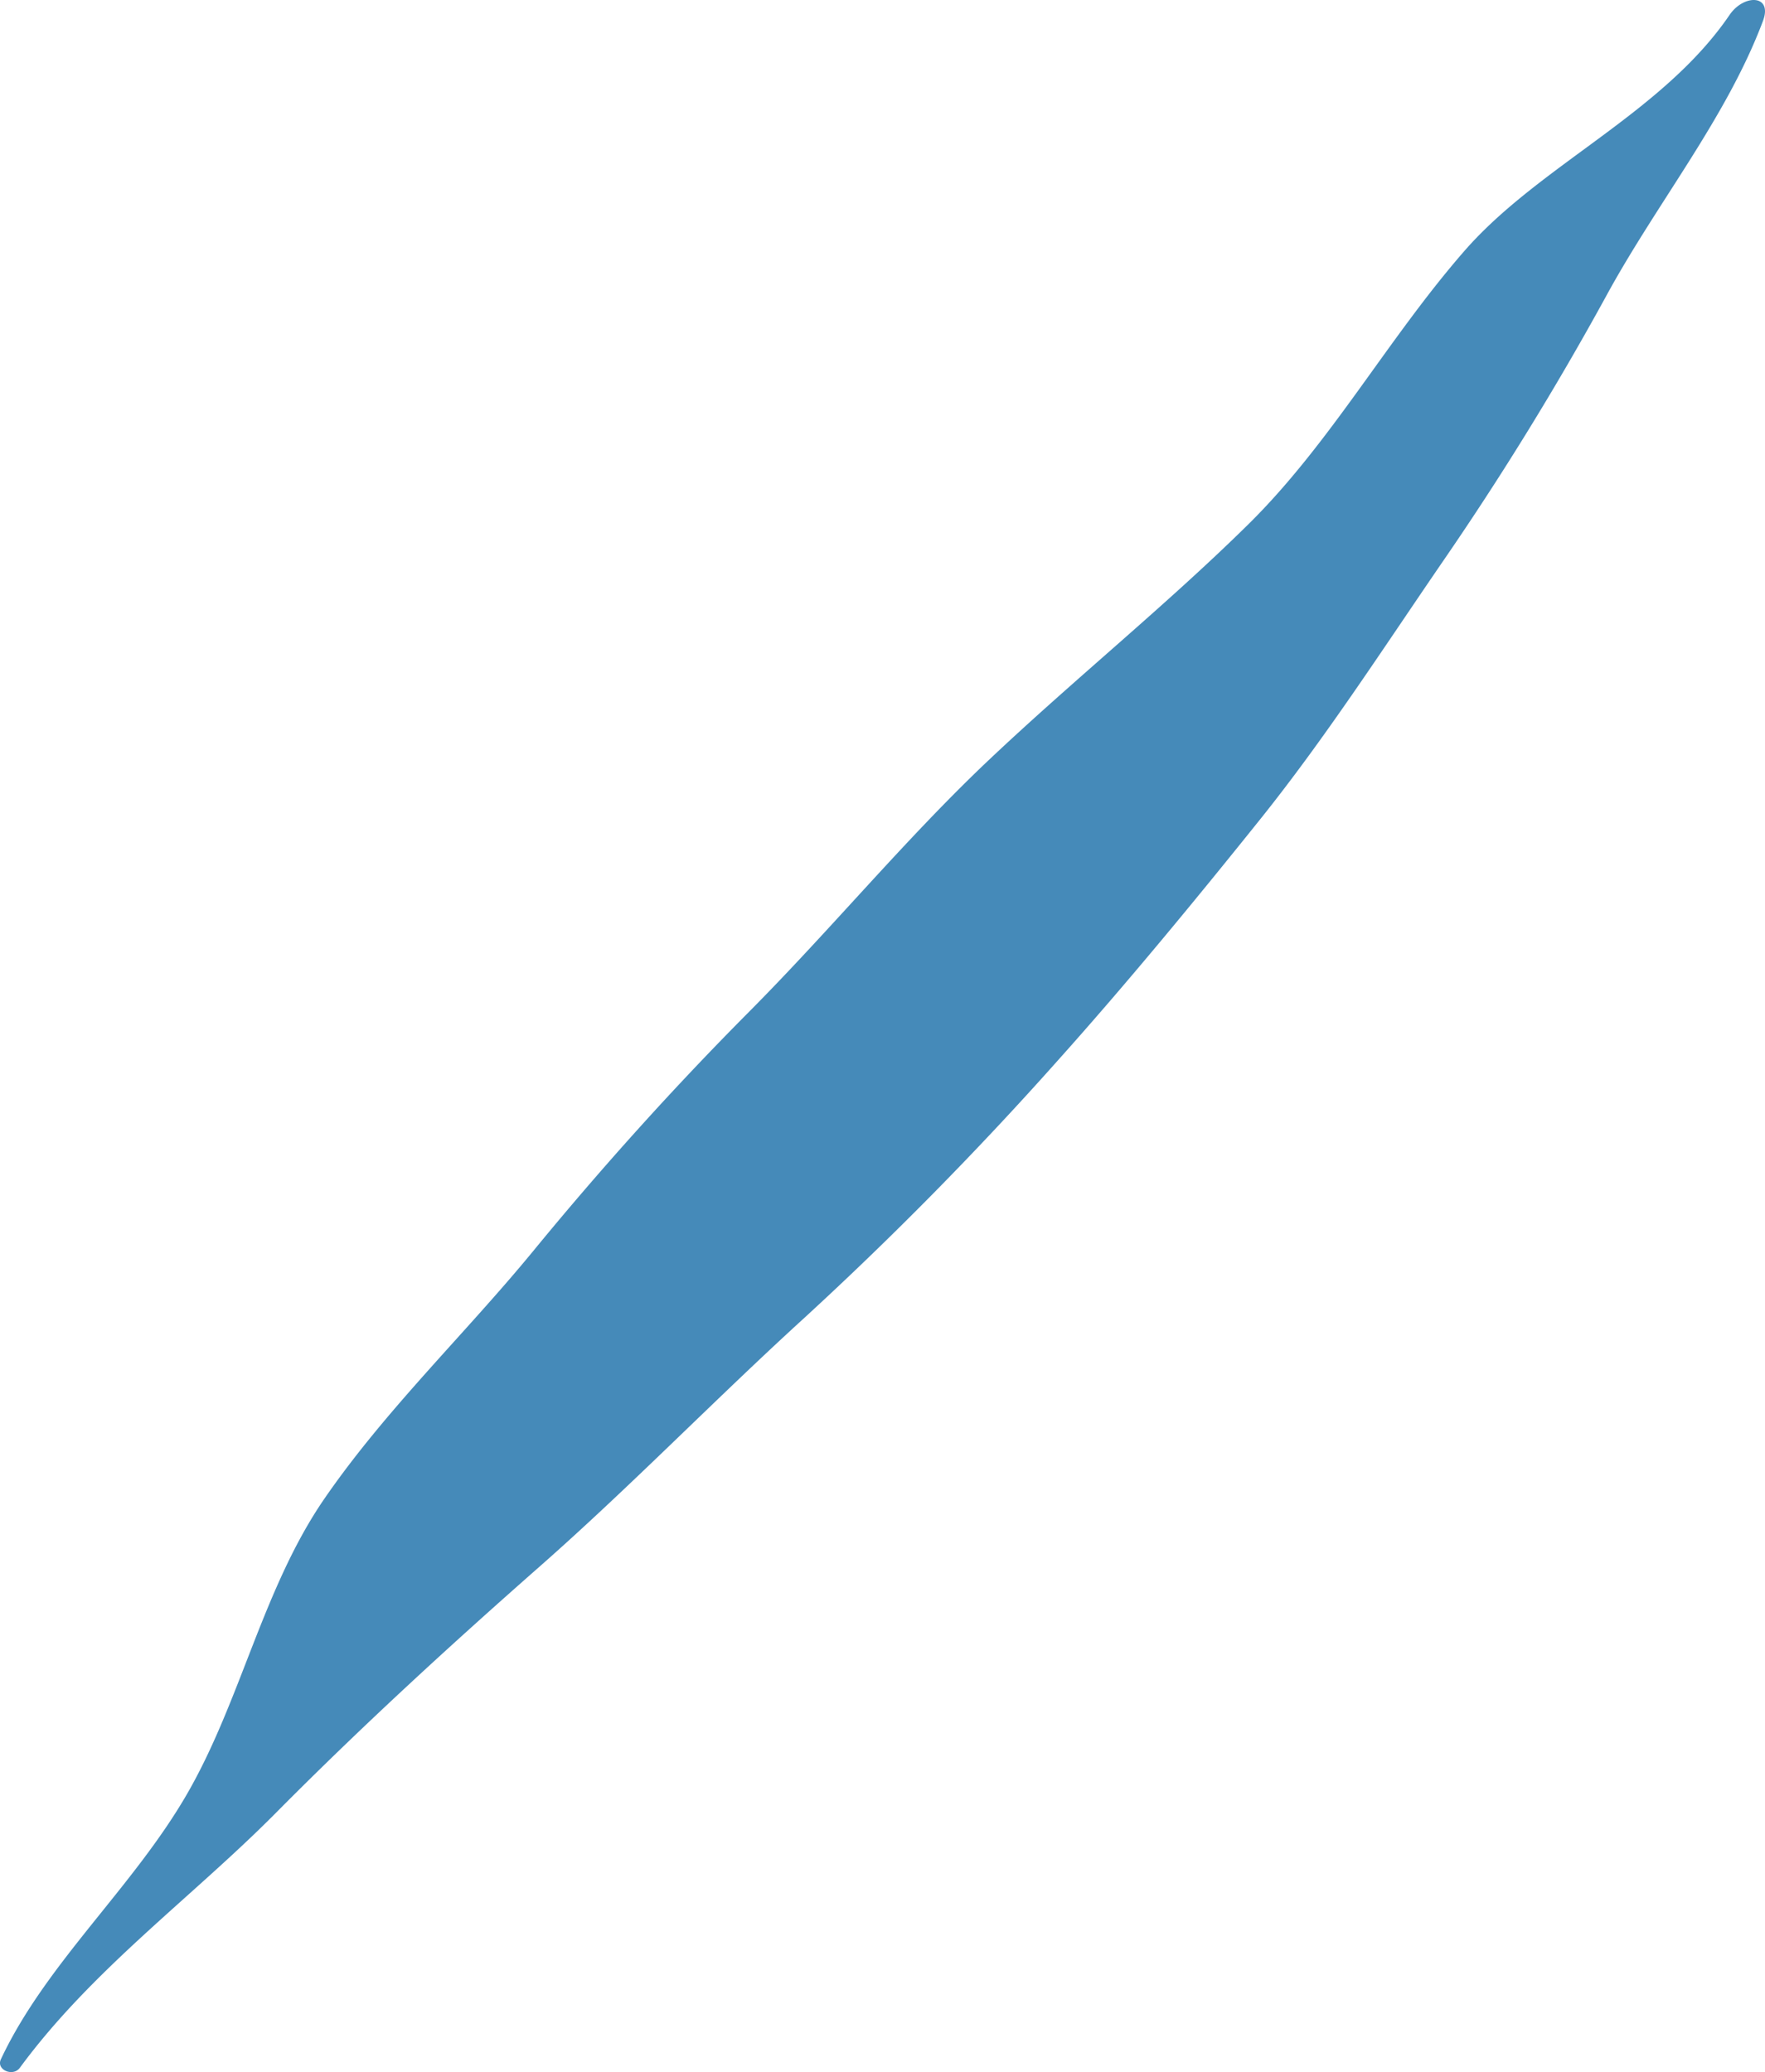 <svg xmlns="http://www.w3.org/2000/svg" width="212.376" height="249.331" viewBox="0 0 212.376 249.331">
  <path id="Tracé_2391" data-name="Tracé 2391" d="M720.455,1297.268c-8.075,11.849-22.867,18.039-31.9,28.394-9.276,10.632-16.111,23.159-26.055,32.949-9.924,9.77-20.82,18.536-31.069,28.212-10.035,9.469-18.94,20.314-28.958,30.4q-13.524,13.607-25.98,28.8c-8.182,9.96-17.739,19.078-25.107,29.777s-10.054,24.277-16.482,35.449c-6.535,11.358-17.028,20.461-22.456,32.025-.592,1.264,1.462,2.133,2.28,1.023,8.719-11.864,20.749-20.52,30.863-30.729,10.232-10.319,20.812-20.018,31.689-29.595s21.006-20.026,31.736-29.816a431.623,431.623,0,0,0,30.531-30.989c8.265-9.229,16.344-19.027,24.36-29.022,7.858-9.8,14.736-20.445,21.887-30.883a368.712,368.712,0,0,0,19.813-32.163c6.1-11.212,14.467-21.417,18.865-33.1C725.678,1294.787,722.178,1294.735,720.455,1297.268Z" transform="translate(-512.344 -1295.469)" fill="#458ab9"/>
</svg>
